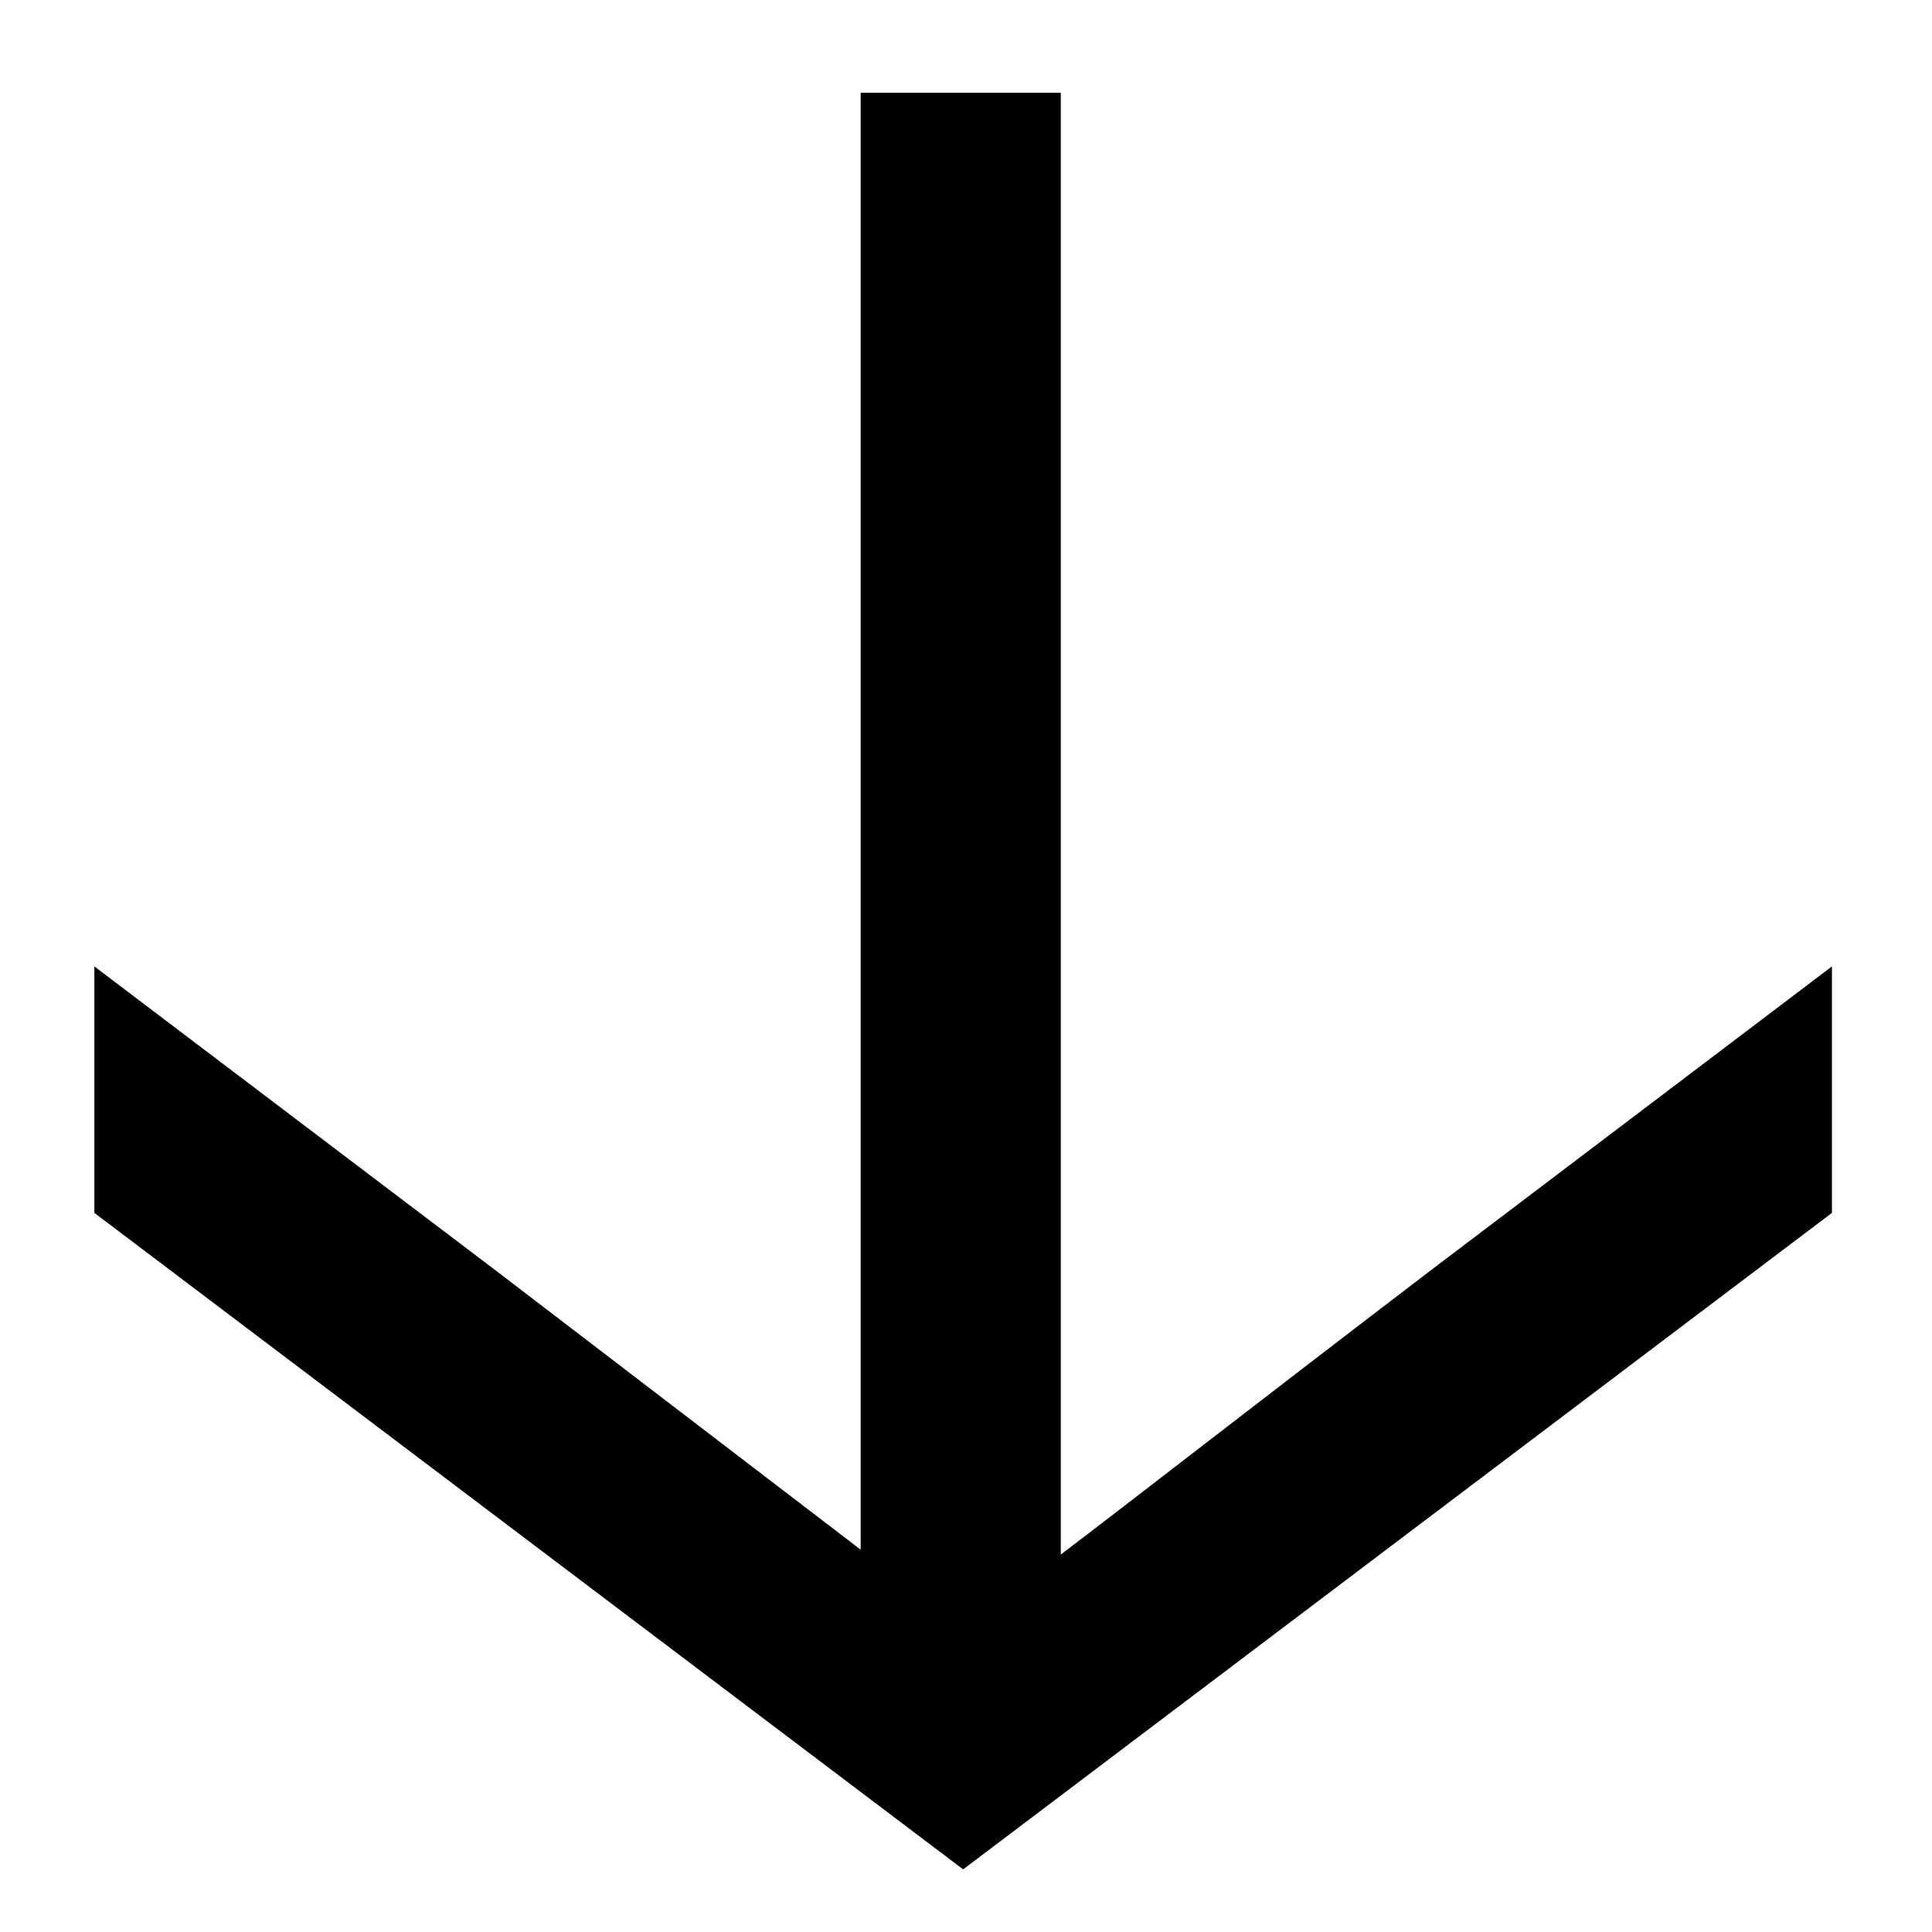 <svg width="19" height="19" viewBox="0 0 19 19" fill="none" xmlns="http://www.w3.org/2000/svg">
<path d="M14.056 12.504C12.328 13.824 11.128 14.76 10.432 15.288V0.912H8.464V15.24L4.888 12.504L0.928 9.504V11.928L9.472 18.384L18.016 11.928V9.504L14.056 12.504Z" fill="black"/>
</svg>
